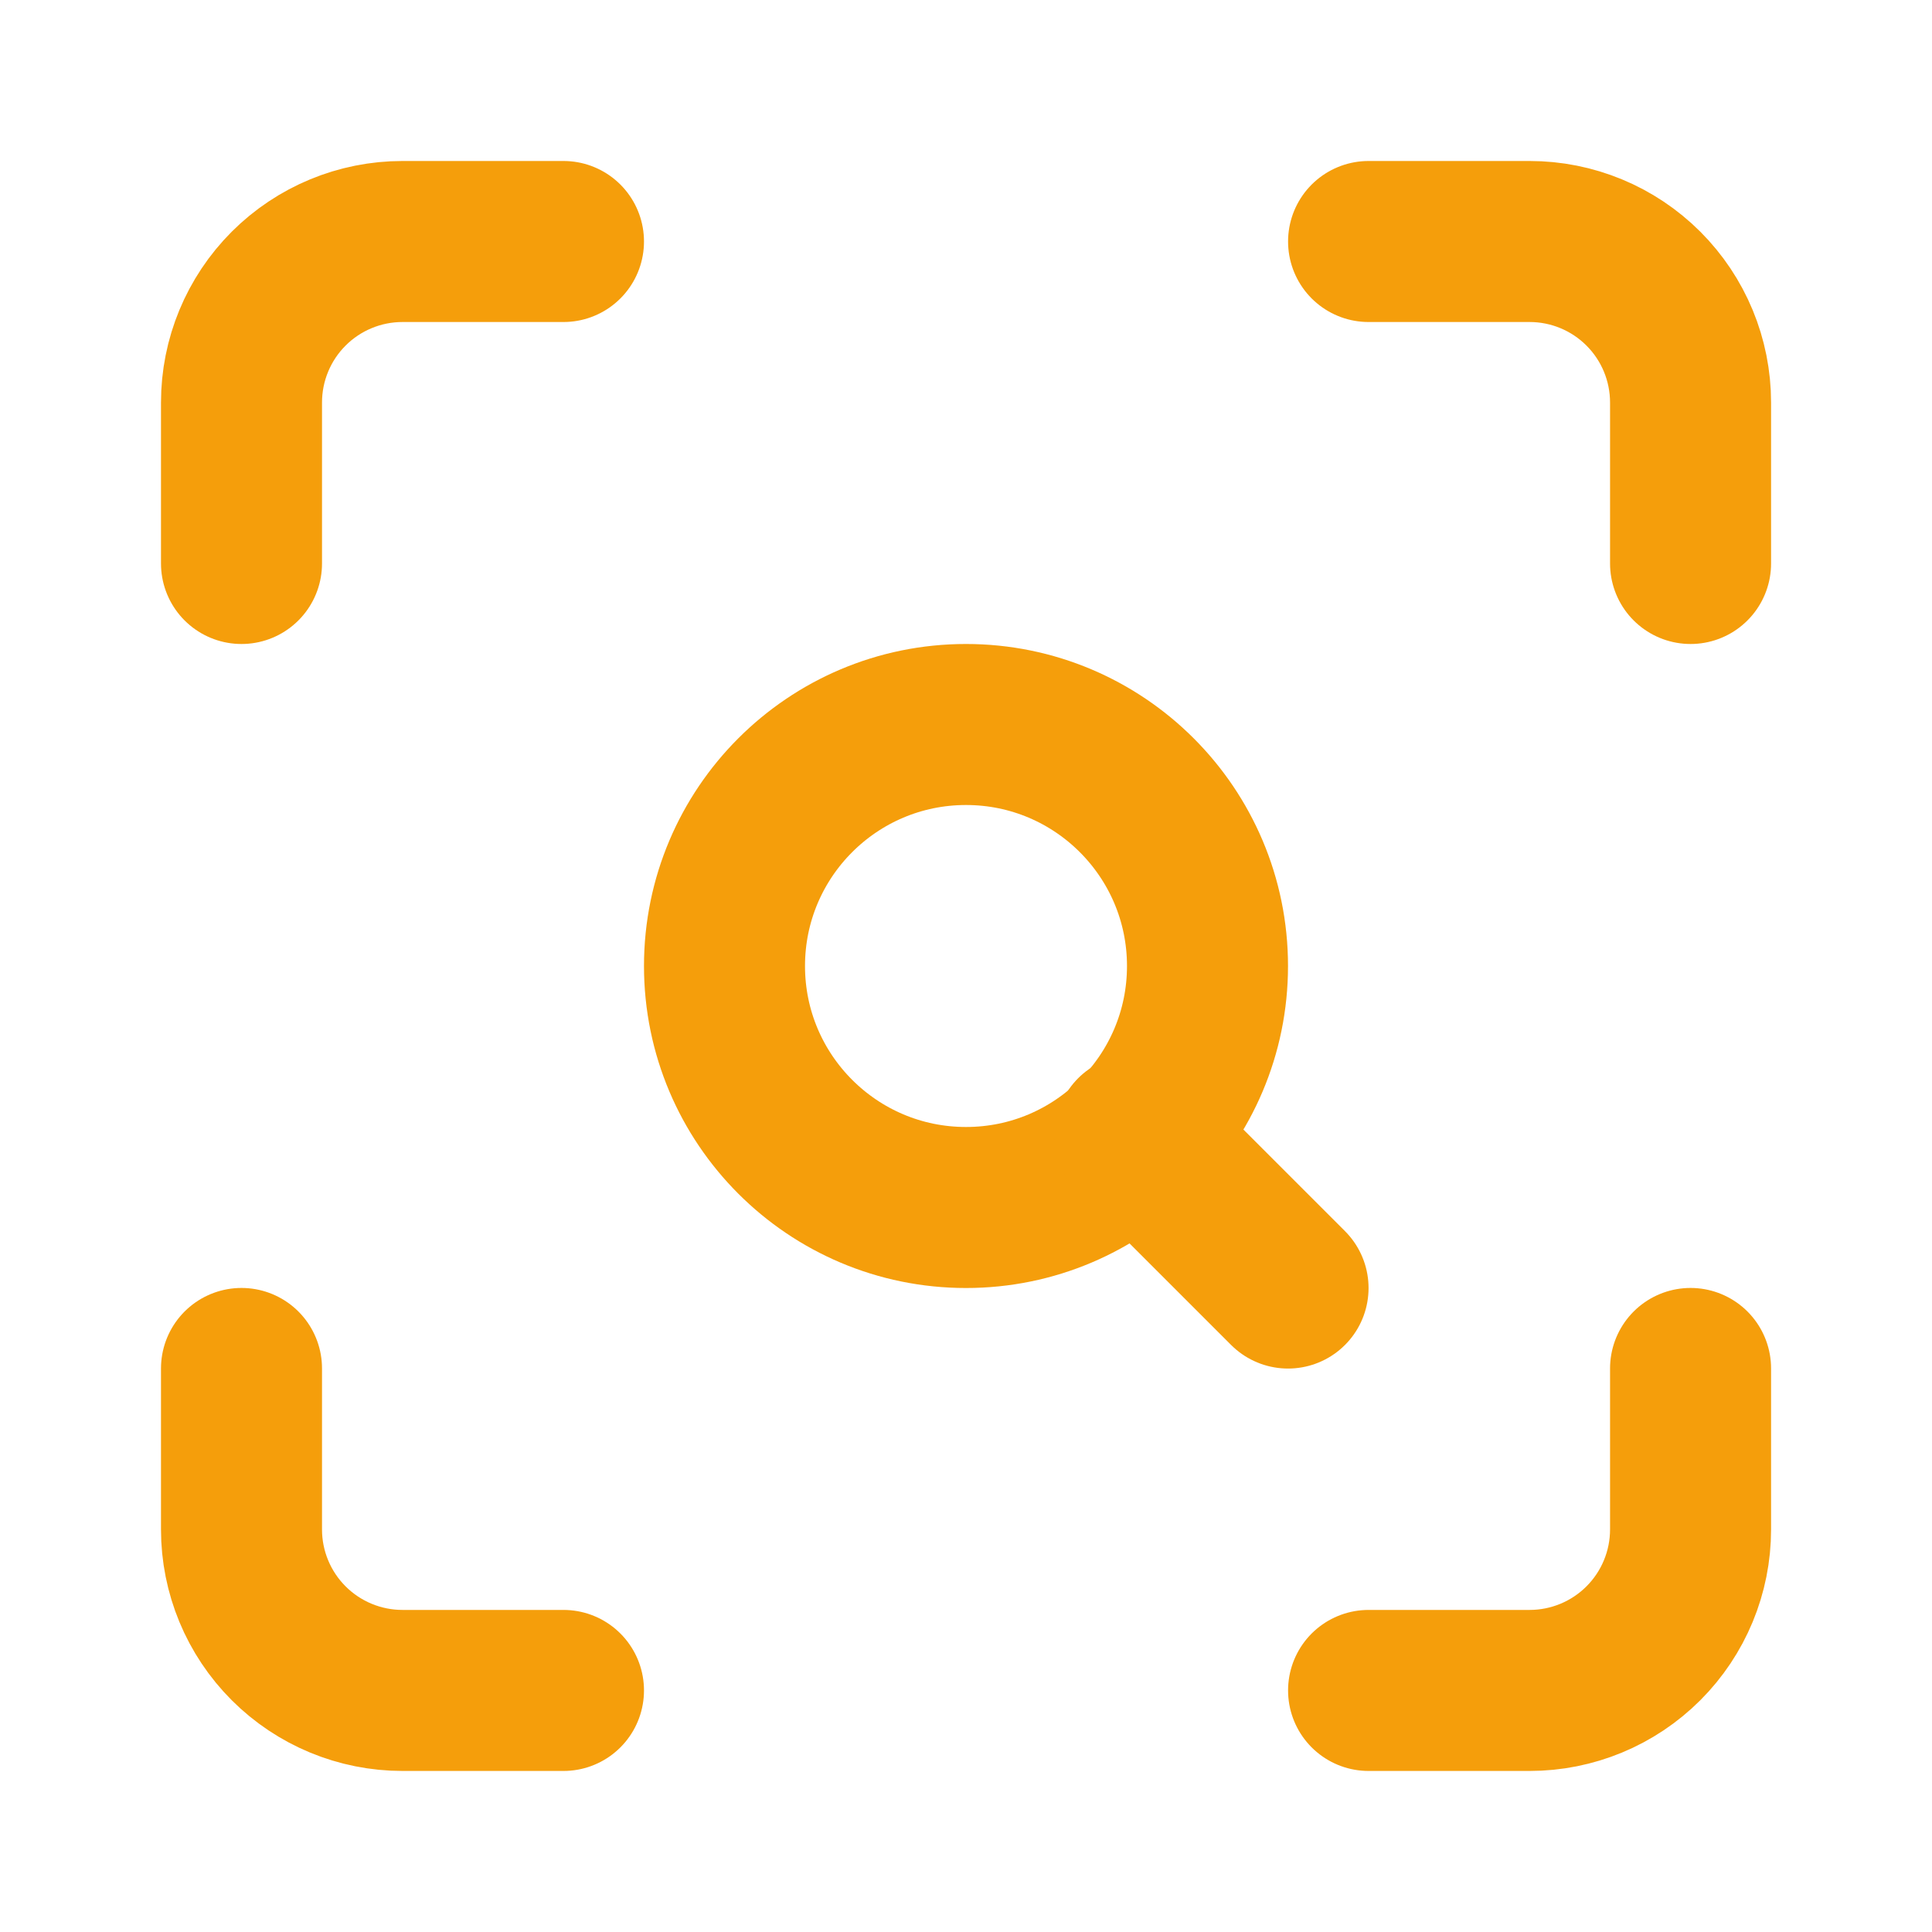 <svg width="32" height="32" viewBox="0 0 32 32" fill="none" xmlns="http://www.w3.org/2000/svg">
<path d="M4 9.333V6.667C4 5.959 4.281 5.281 4.781 4.781C5.281 4.281 5.959 4 6.667 4H9.333" stroke="#F59E0B" stroke-width="2.667" stroke-linecap="round" stroke-linejoin="round"/>
<path d="M22.668 4H25.335C26.042 4 26.72 4.281 27.22 4.781C27.72 5.281 28.001 5.959 28.001 6.667V9.333" stroke="#F59E0B" stroke-width="2.667" stroke-linecap="round" stroke-linejoin="round"/>
<path d="M28.001 22.666V25.333C28.001 26.04 27.72 26.718 27.22 27.218C26.72 27.718 26.042 27.999 25.335 27.999H22.668" stroke="#F59E0B" stroke-width="2.667" stroke-linecap="round" stroke-linejoin="round"/>
<path d="M9.333 27.999H6.667C5.959 27.999 5.281 27.718 4.781 27.218C4.281 26.718 4 26.04 4 25.333V22.666" stroke="#F59E0B" stroke-width="2.667" stroke-linecap="round" stroke-linejoin="round"/>
<path d="M16 20C18.209 20 20 18.209 20 16C20 13.791 18.209 12 16 12C13.791 12 12 13.791 12 16C12 18.209 13.791 20 16 20Z" stroke="#F59E0B" stroke-width="2.667" stroke-linecap="round" stroke-linejoin="round"/>
<path d="M21.334 21.334L18.801 18.801" stroke="#F59E0B" stroke-width="2.667" stroke-linecap="round" stroke-linejoin="round"/>
</svg>
